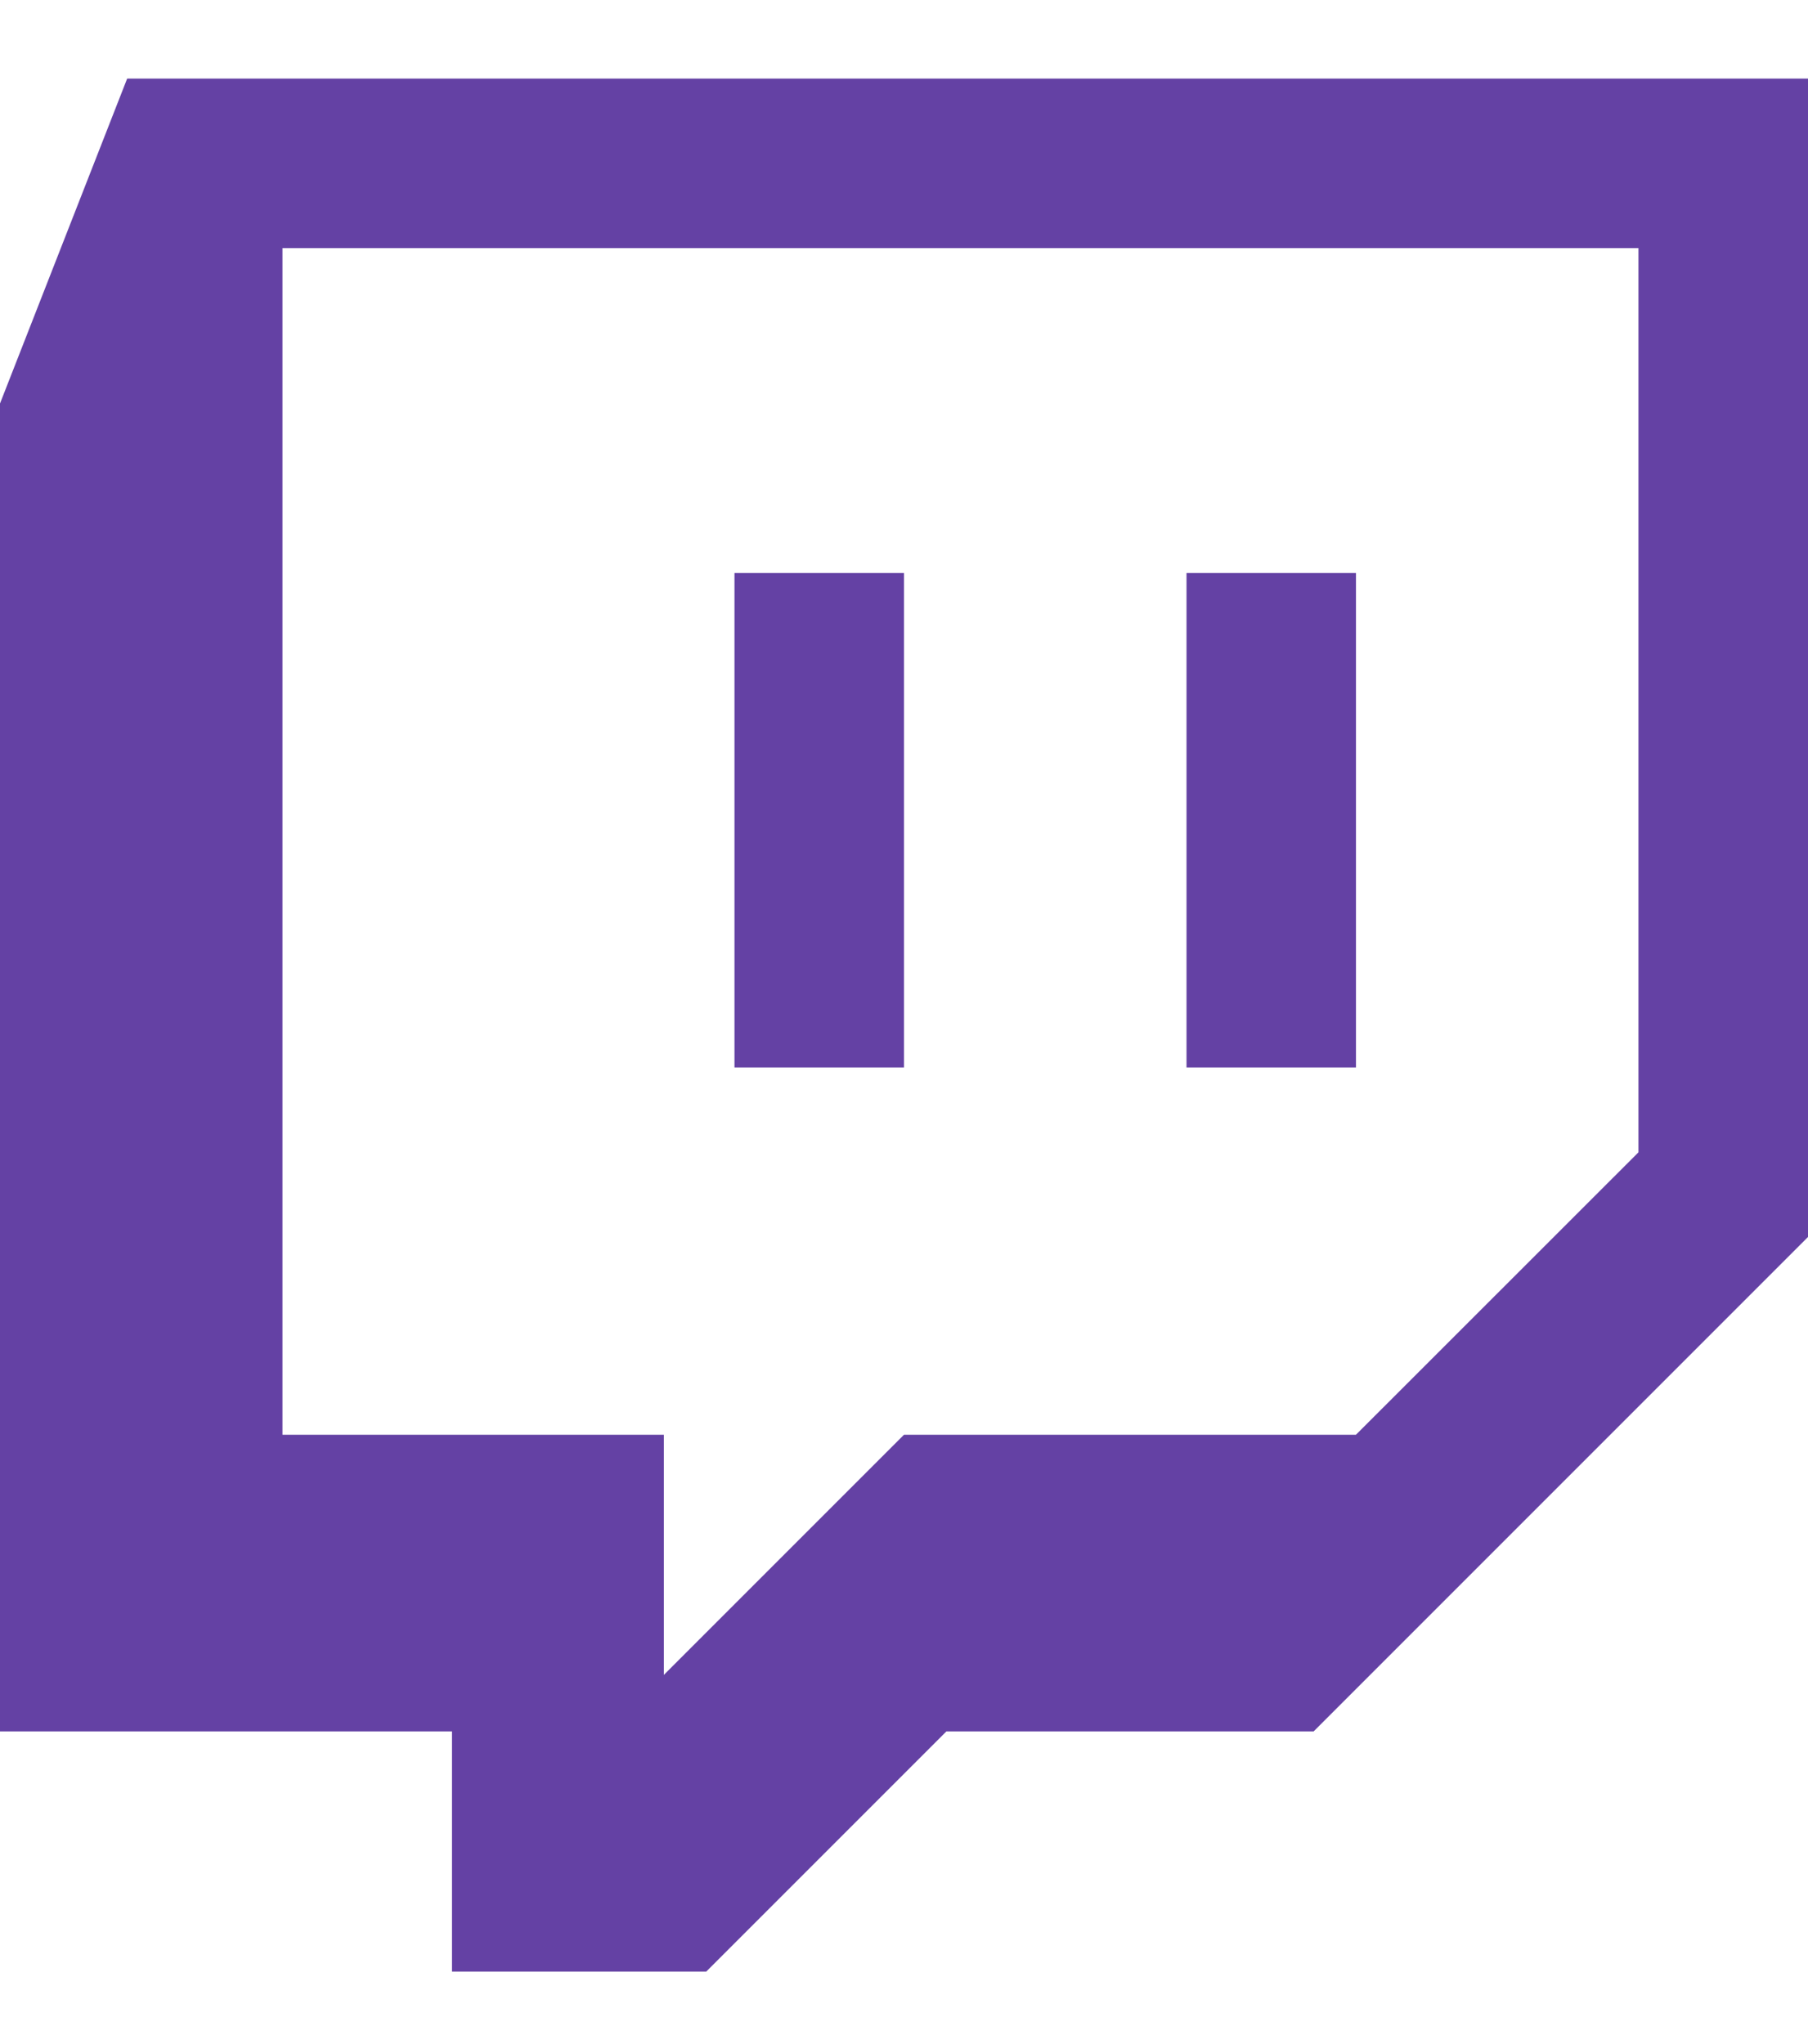 <?xml version="1.0" encoding="UTF-8"?>
<svg width="46px" height="52px" viewBox="0 0 46 52" version="1.1" xmlns="http://www.w3.org/2000/svg" xmlns:xlink="http://www.w3.org/1999/xlink">
    <title>Artboard</title>
    <g id="Artboard" stroke="none" stroke-width="1" fill="none" fill-rule="evenodd">
        <g id="twitch-icon" transform="translate(0, 2)" fill="#6441A4">
            <path d="M3.235,0 L1.00244232e-15,8.265 L1.00244232e-15,42.046 L11.5,42.046 L11.5,48.156 L17.969,48.156 L24.079,42.046 L33.422,42.046 L46,29.468 L46,0 L3.235,0 Z M41.688,27.313 L34.499,34.499 L23,34.499 L16.89,40.609 L16.89,34.499 L7.187,34.499 L7.187,4.311 L41.686,4.311 L41.686,27.313 L41.688,27.313 Z M34.499,12.578 L34.499,25.155 L30.188,25.155 L30.188,12.578 L34.499,12.578 Z M22.999,12.578 L22.999,25.155 L18.687,25.155 L18.687,12.578 L22.999,12.578 Z" id="Shape"></path>
        </g>
    </g>
</svg>